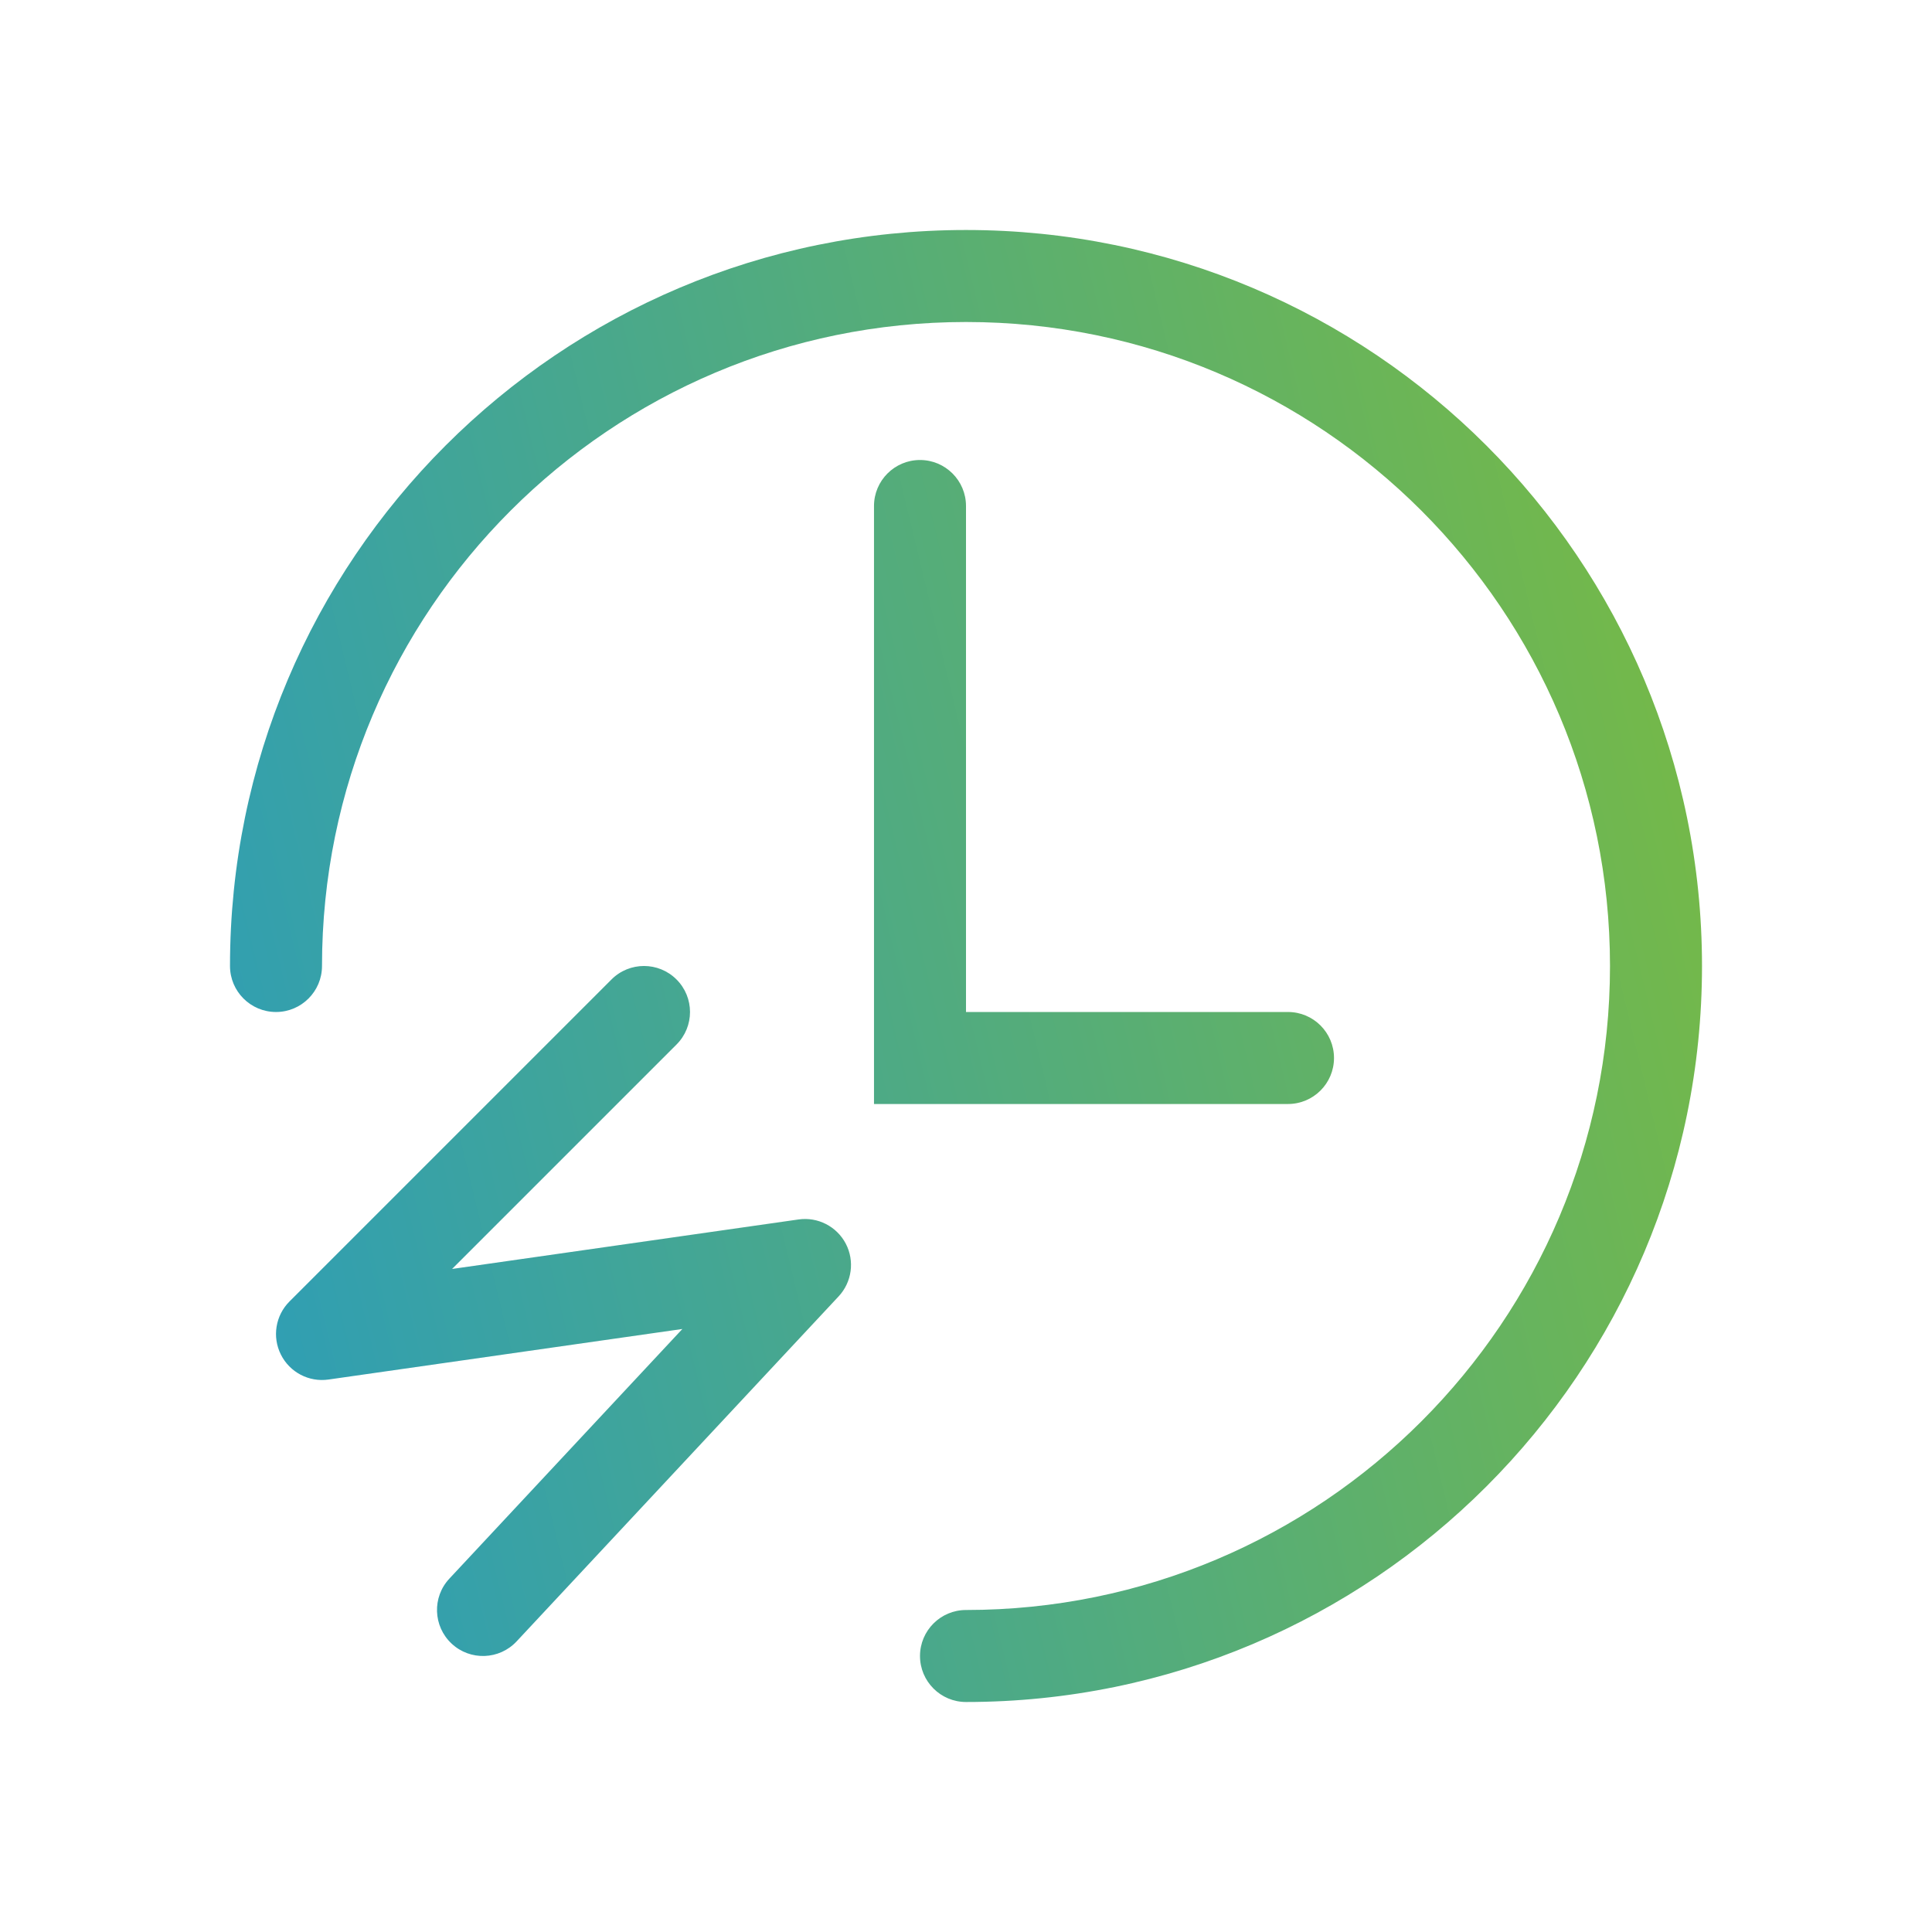<svg width="42" height="42" viewBox="0 0 42 42" fill="none" xmlns="http://www.w3.org/2000/svg">
<path fill-rule="evenodd" clip-rule="evenodd" d="M21 7C13.268 7 7 13.268 7 21C7 21.552 6.552 22 6 22C5.448 22 5 21.552 5 21C5 12.163 12.163 5 21 5C29.837 5 37 12.163 37 21C37 29.837 29.837 37 21 37C20.448 37 20 36.552 20 36C20 35.448 20.448 35 21 35C28.732 35 35 28.732 35 21C35 13.268 28.732 7 21 7ZM14.707 22.707L9.828 27.586L17.359 26.51C17.778 26.45 18.19 26.661 18.387 27.037C18.583 27.413 18.52 27.872 18.231 28.182L11.231 35.682C10.854 36.086 10.221 36.108 9.818 35.731C9.414 35.354 9.392 34.721 9.769 34.318L14.834 28.891L7.141 29.99C6.715 30.051 6.298 29.832 6.106 29.447C5.913 29.062 5.989 28.597 6.293 28.293L13.293 21.293C13.683 20.902 14.317 20.902 14.707 21.293C15.098 21.683 15.098 22.317 14.707 22.707ZM21 11C21 10.448 20.552 10 20 10C19.448 10 19 10.448 19 11V23V24H20H28C28.552 24 29 23.552 29 23C29 22.448 28.552 22 28 22H21V11Z" fill="url(#paint0_linear_21985_3491)"/>
<defs>
<linearGradient id="paint0_linear_21985_3491" x1="5" y1="71.462" x2="60.365" y2="58.106" gradientUnits="userSpaceOnUse">
<stop stop-color="#1A96D5"/>
<stop offset="1" stop-color="#8FC31F"/>
</linearGradient>
</defs>
</svg>
